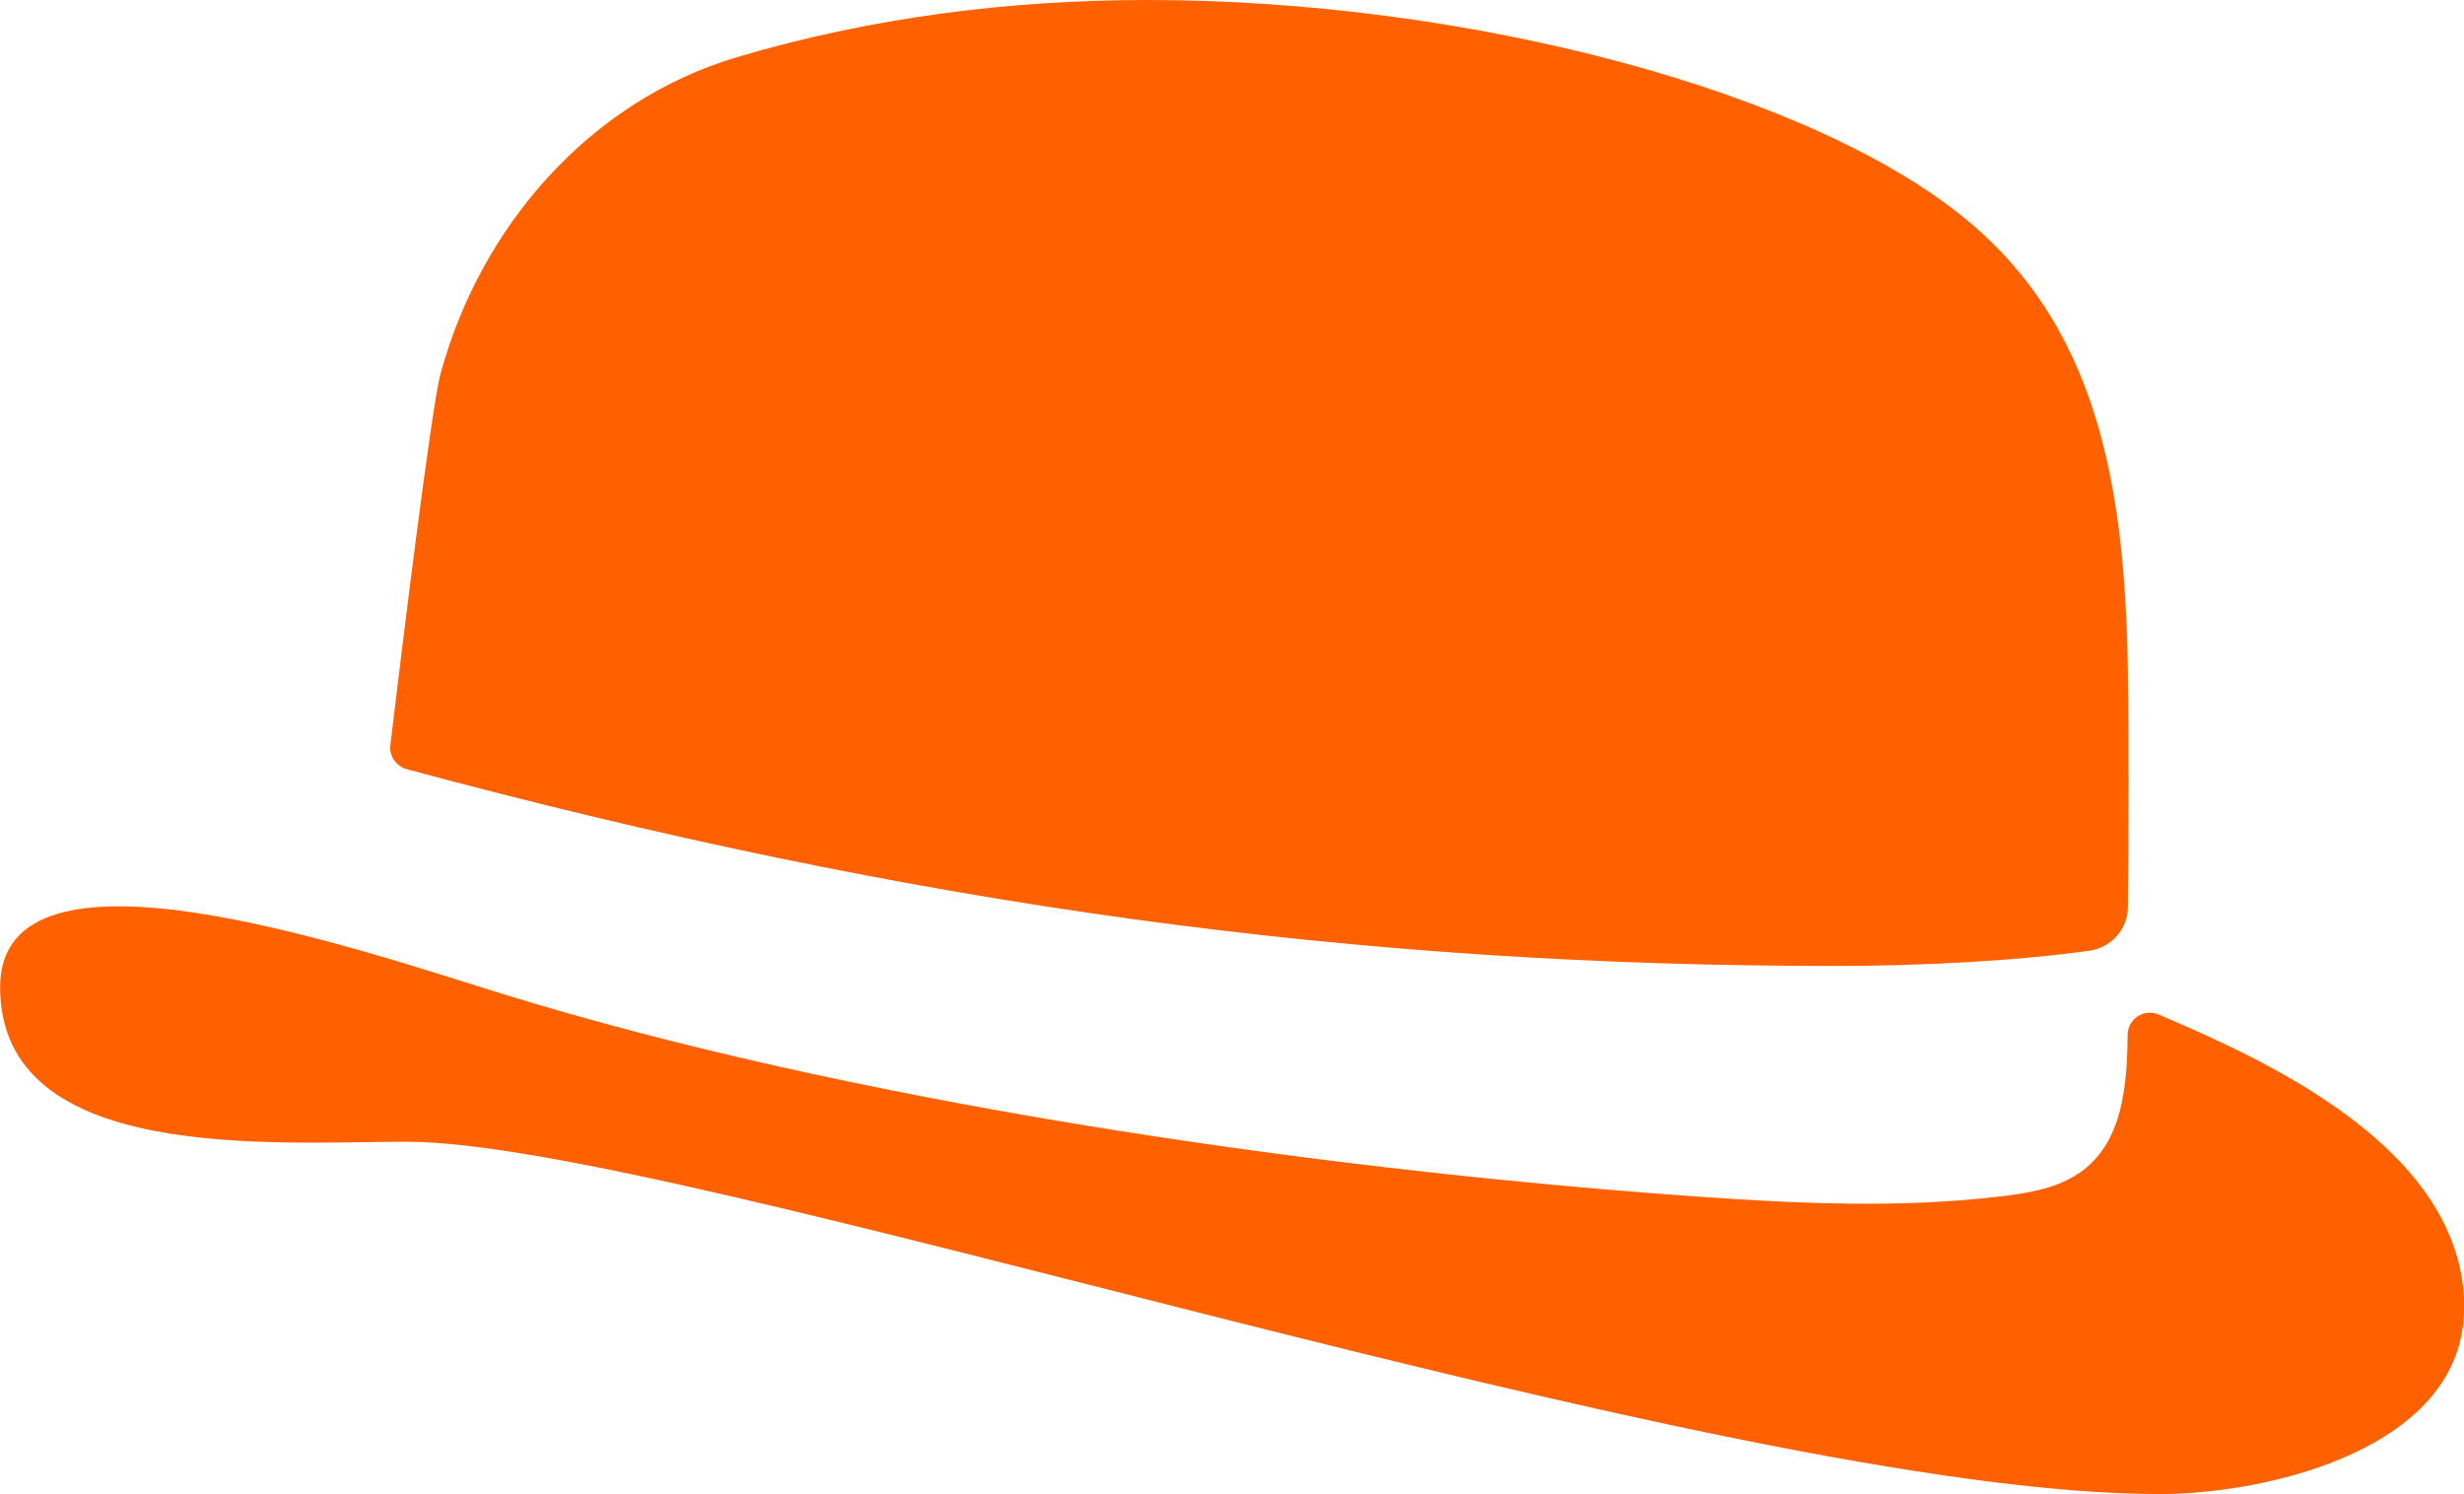 <?xml version="1.0" encoding="UTF-8"?>
<svg id="Layer_1" data-name="Layer 1" xmlns="http://www.w3.org/2000/svg" viewBox="0 0 220.62 133.79">
  <defs>
    <style>
      .cls-1 {
        fill: #ff6100;
      }
    </style>
  </defs>
  <path class="cls-1" d="M220.62,117.12c0,12.57-17.48,16.67-27.26,16.67-39.46,0-132.61-31.55-156.95-31.55-11.82,0-36.4,2-36.4-13.85,0-14.44,31.79-3.47,44.94.6,30.4,9.4,70.87,15.6,107.02,18.16,9.12.64,18.3,1.06,27.38-.04,2.43-.3,4.95-.74,6.95-2.16,3.71-2.64,4.15-7.57,4.2-12.28.01-1.43,1.46-2.38,2.78-1.82,9.5,4.05,27.36,12.02,27.36,26.27Z"/>
  <path class="cls-1" d="M190.58,69.28c0,5.68-.02,9.52-.05,11.93-.02,1.98-1.48,3.64-3.44,3.92-6.26.89-14.93,1.37-22.75,1.37-43.13,0-82.43-5.37-127.92-17.62-.96-.26-1.59-1.19-1.47-2.17.84-7.01,3.65-30.11,4.49-33.23,3.58-13.18,13.33-24.43,26.54-28.36C77.88,1.58,90.32,0,102.76,0c28.55,0,59.63,8.13,73.62,19.93,14.51,12.23,14.19,31.52,14.19,49.35Z"/>
</svg>